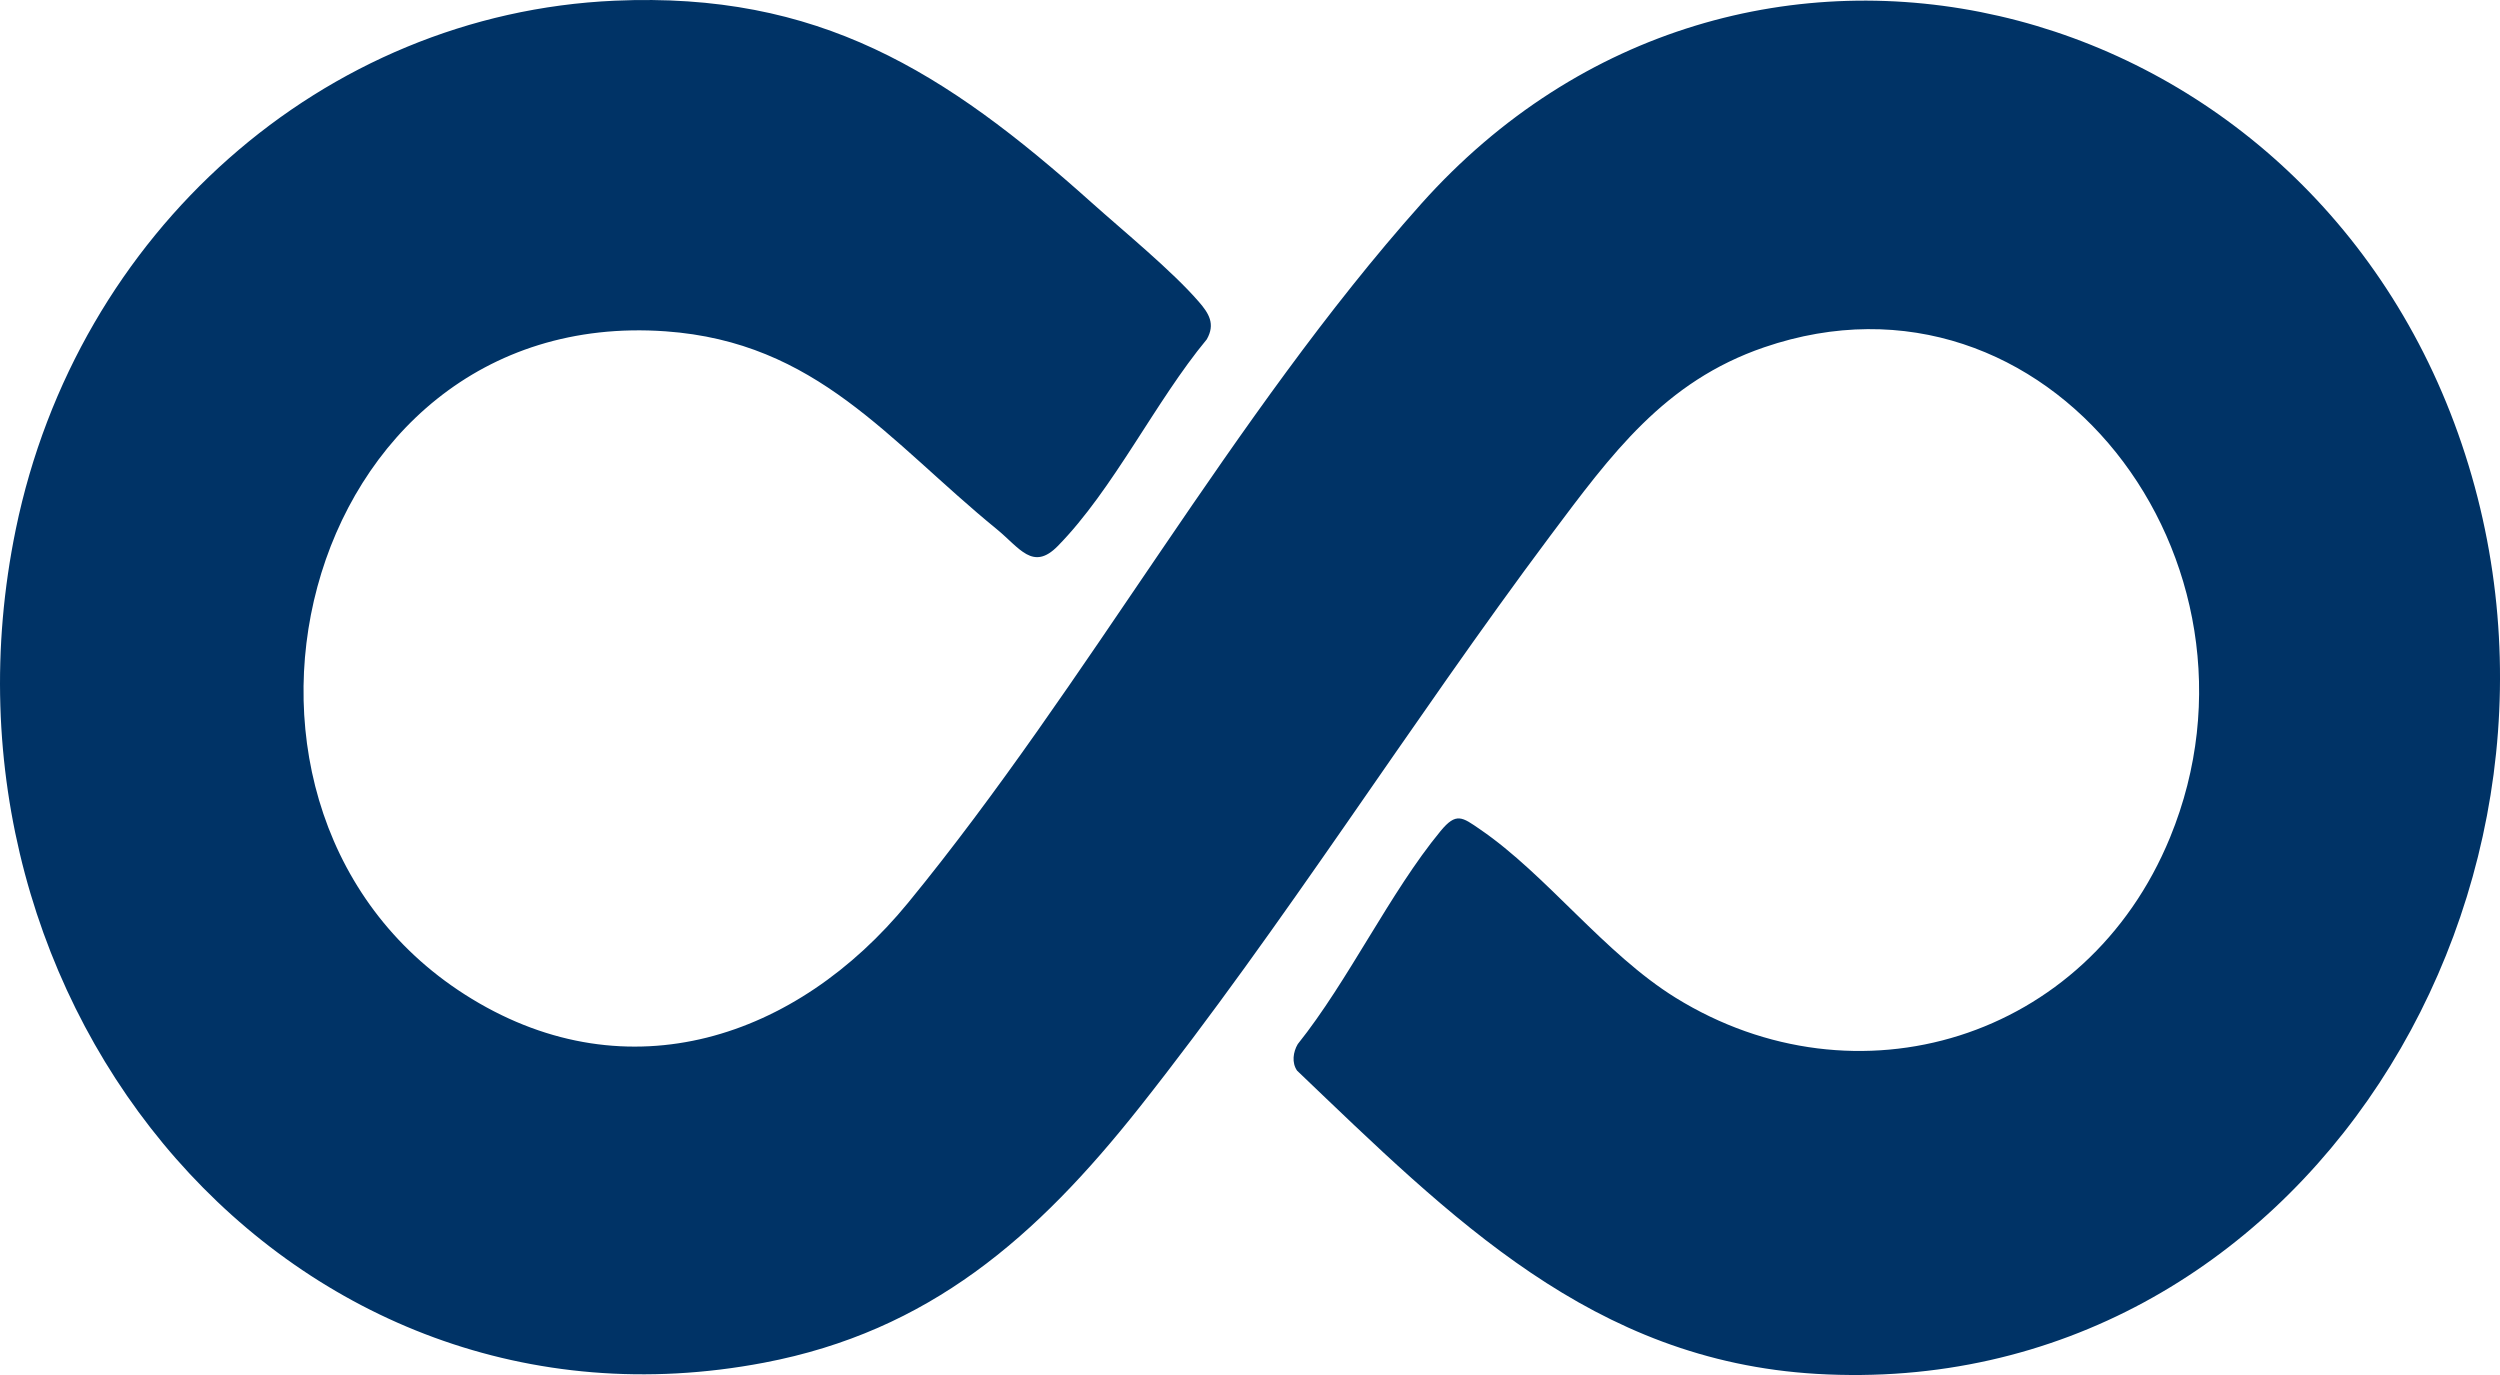 <svg width="40" height="22" viewBox="0 0 40 22" fill="none" xmlns="http://www.w3.org/2000/svg">
<path d="M9.838 0.011C13.094 -0.133 15.113 1.135 17.463 3.239C17.971 3.694 18.752 4.332 19.18 4.827C19.342 5.013 19.449 5.184 19.308 5.43C18.485 6.423 17.816 7.828 16.924 8.737C16.526 9.142 16.316 8.768 15.947 8.466C14.207 7.045 13.069 5.473 10.648 5.301C4.733 4.883 2.742 13.06 7.551 15.983C10.054 17.506 12.744 16.623 14.53 14.444C17.401 10.94 19.72 6.646 22.736 3.265C27.845 -2.462 36.771 -0.254 39.33 6.938C41.889 14.13 36.832 22.441 29.063 21.982C25.483 21.77 23.233 19.5 20.753 17.13C20.665 17.003 20.69 16.831 20.764 16.706C21.576 15.69 22.239 14.279 23.049 13.297C23.3 12.992 23.395 13.073 23.683 13.271C24.746 13.998 25.671 15.259 26.81 15.964C29.698 17.751 33.389 16.645 34.721 13.399C36.535 8.98 32.763 4.002 28.226 5.557C26.628 6.104 25.782 7.267 24.799 8.58C22.568 11.563 20.537 14.805 18.233 17.716C16.583 19.799 14.866 21.3 12.225 21.803C4.677 23.242 -1.322 16.109 0.253 8.467C1.231 3.718 5.168 0.217 9.838 0.011Z" fill="#003366"/>
</svg>
